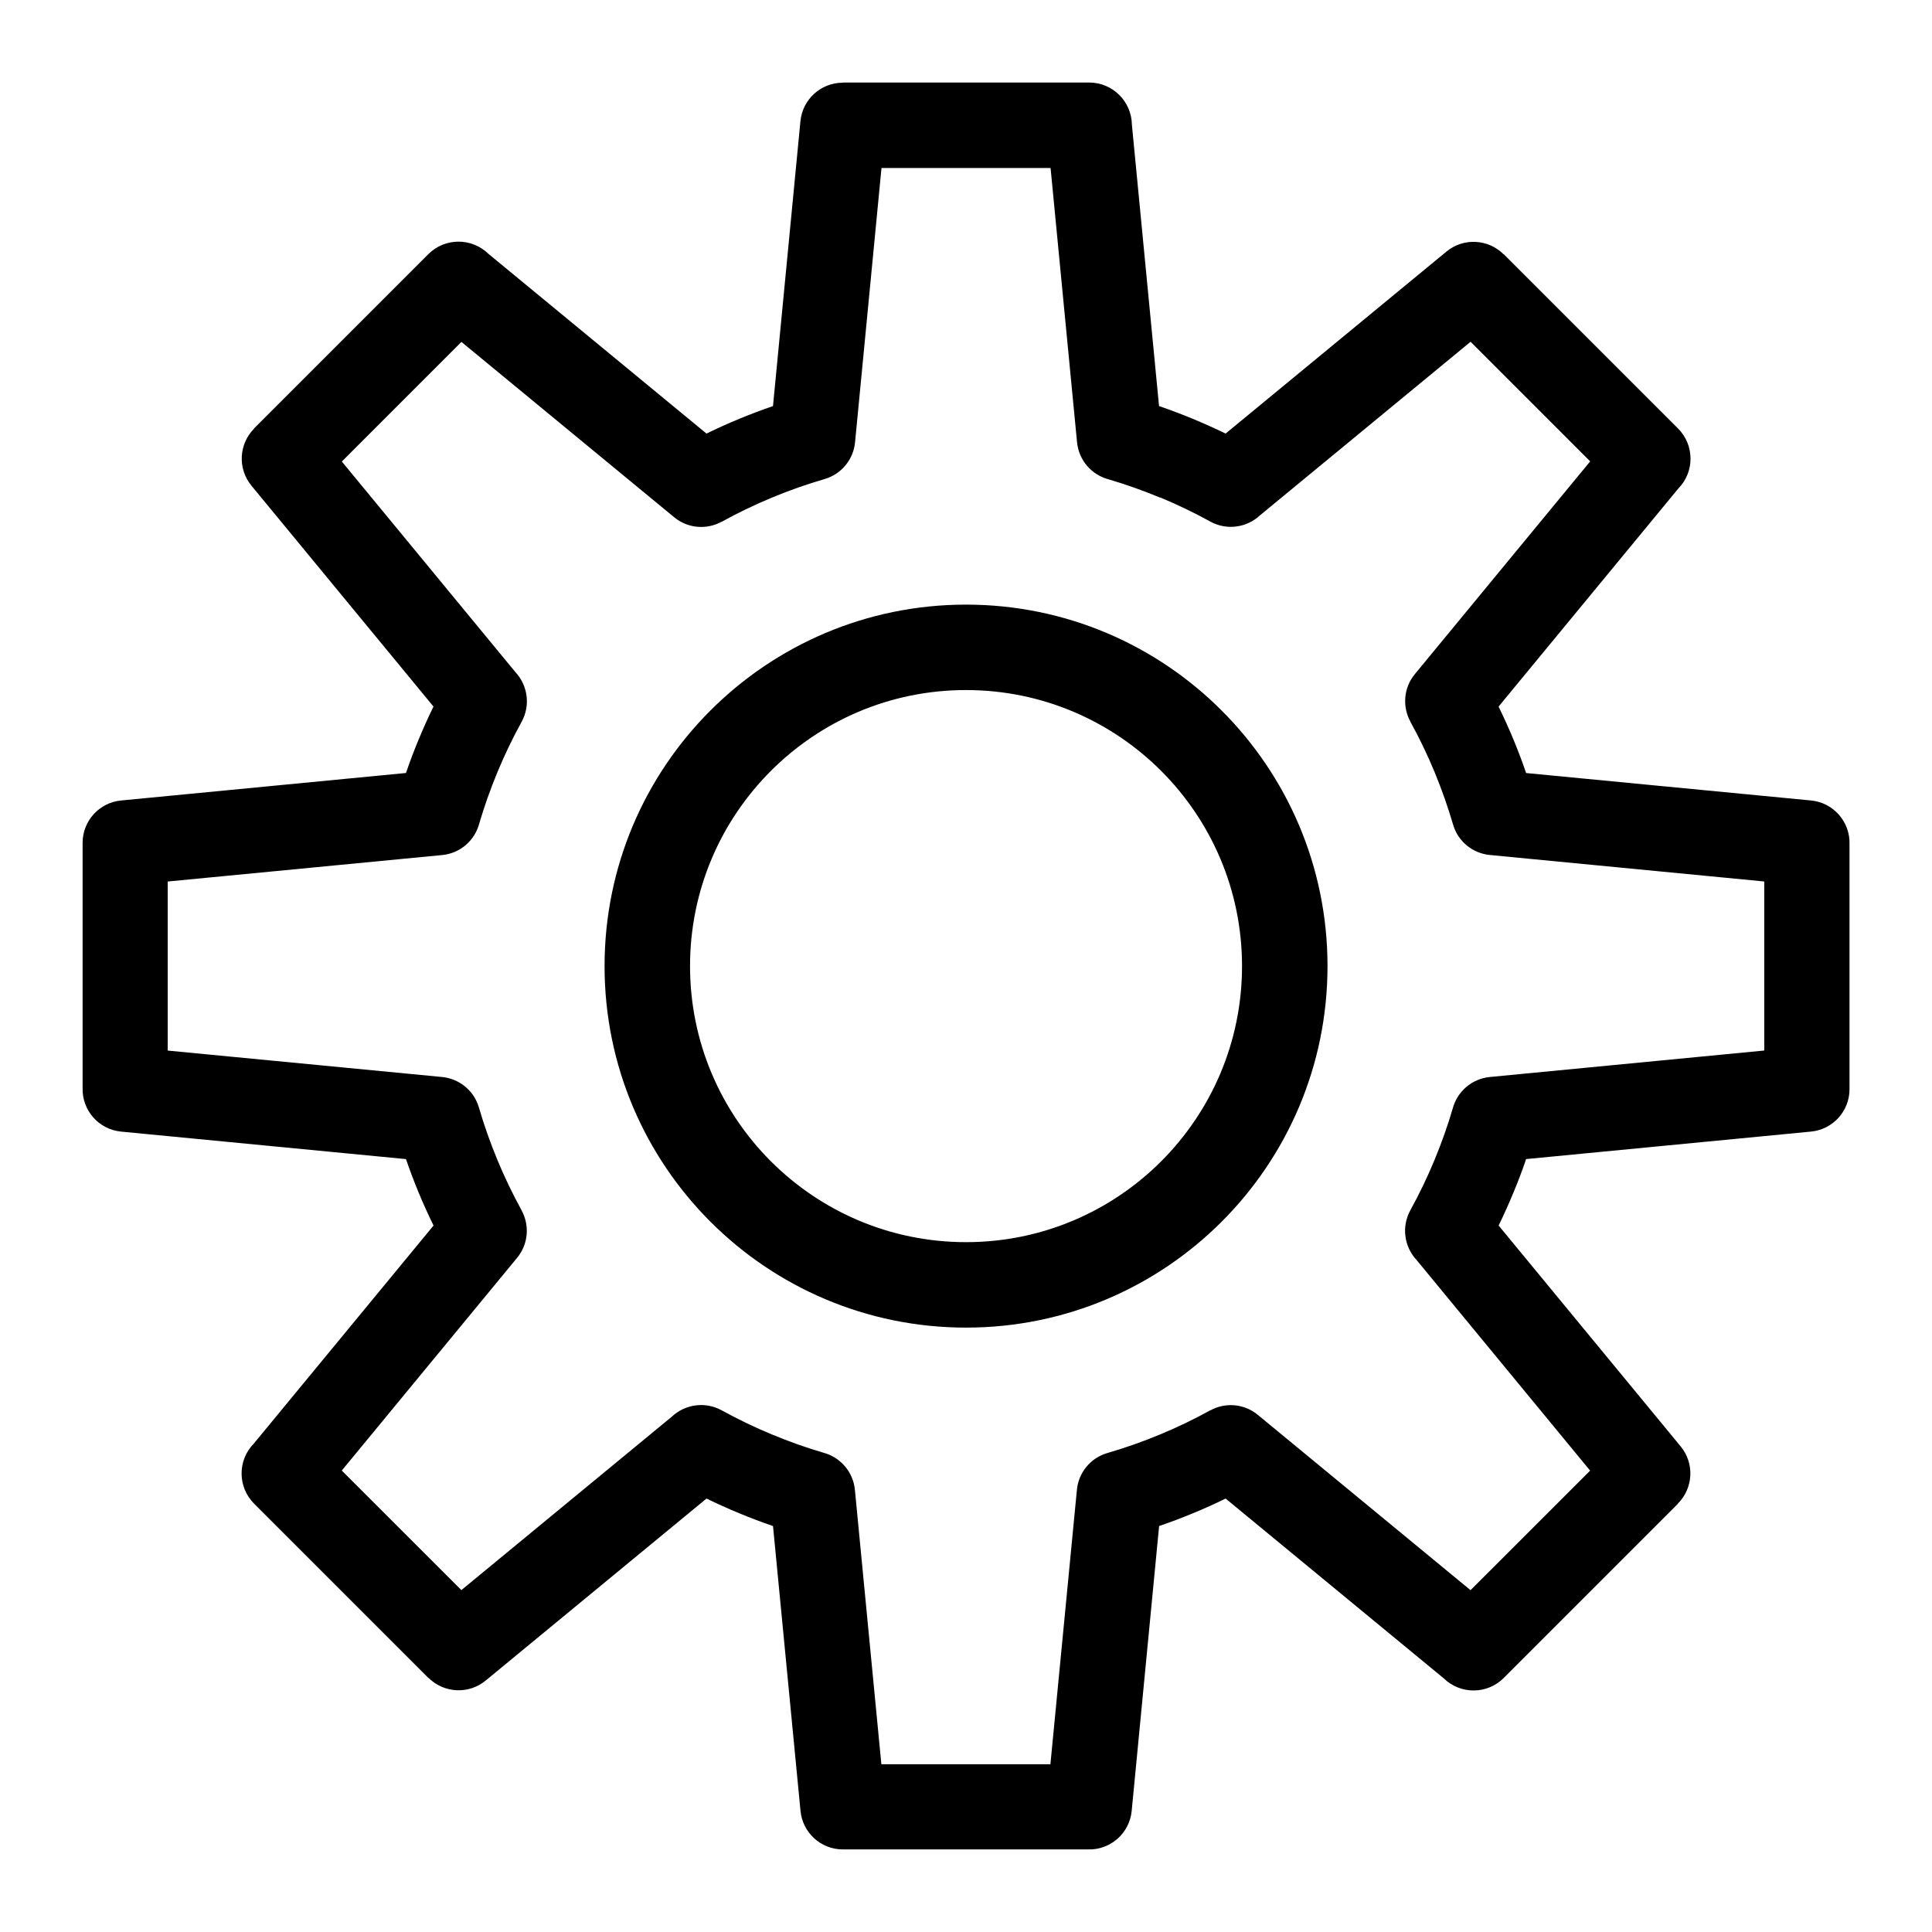 <?xml version="1.0" encoding="UTF-8"?>
<!-- Uploaded to: ICON Repo, www.iconrepo.com, Generator: ICON Repo Mixer Tools -->
<svg fill="#000000" width="800px" height="800px" version="1.1" viewBox="144 144 512 512" xmlns="http://www.w3.org/2000/svg">
 <path d="m400.01 304.23c26.449 0 50.406 10.715 67.742 28.066 17.336 17.336 28.051 41.277 28.051 67.727s-10.715 50.406-28.051 67.742c-17.336 17.336-41.293 28.066-67.742 28.066-26.449 0-50.406-10.73-67.742-28.066-17.336-17.336-28.051-41.277-28.051-67.742 0-26.449 10.715-50.406 28.051-67.727 17.336-17.336 41.293-28.066 67.742-28.066zm51.164-52.613c3.055 1.043 6.016 2.176 8.918 3.371 2.949 1.223 5.848 2.523 8.707 3.914l58.539-48.246c4.519-3.719 11.078-3.324 15.145 0.742l0.031-0.031 46.176 46.176c4.383 4.398 4.43 11.488 0.09 15.914l-47.641 57.797c1.391 2.856 2.707 5.742 3.93 8.691 1.195 2.887 2.328 5.863 3.371 8.918l75.48 7.269c5.957 0.559 10.398 5.668 10.219 11.562v64.961c0 5.879-4.488 10.688-10.219 11.23l-75.48 7.285c-1.043 3.055-2.16 6.016-3.371 8.902-1.223 2.949-2.523 5.848-3.914 8.707l48.246 58.539c3.719 4.535 3.324 11.078-0.742 15.145l0.031 0.031-46.176 46.176c-4.383 4.398-11.473 4.43-15.914 0.105l-57.797-47.641c-2.856 1.391-5.742 2.707-8.707 3.914-2.887 1.195-5.863 2.328-8.918 3.371l-7.269 75.48c-0.559 5.957-5.668 10.398-11.562 10.219h-64.977c-5.879 0-10.688-4.488-11.23-10.219l-7.285-75.48c-3.055-1.043-6.016-2.176-8.918-3.371-2.949-1.223-5.848-2.523-8.707-3.914l-58.539 48.246c-4.519 3.719-11.078 3.324-15.145-0.742l-0.031 0.031-46.176-46.176c-4.383-4.398-4.43-11.488-0.09-15.914l47.641-57.797c-1.391-2.856-2.707-5.742-3.93-8.691-1.195-2.887-2.328-5.863-3.371-8.918l-75.48-7.285c-5.957-0.559-10.398-5.668-10.219-11.562v-64.961c0-5.879 4.488-10.699 10.219-11.23l75.48-7.285c1.043-3.055 2.16-6.016 3.371-8.918 1.223-2.949 2.523-5.848 3.914-8.691l-48.246-58.539c-3.719-4.535-3.324-11.078 0.742-15.145l-0.031-0.031 46.176-46.176c4.383-4.383 11.473-4.414 15.914-0.09l57.797 47.641c2.856-1.391 5.758-2.707 8.707-3.914 2.887-1.195 5.863-2.328 8.918-3.371l7.269-75.48c0.559-5.848 5.473-10.234 11.23-10.219v-0.047h65.293c6.195 0 11.23 4.988 11.32 11.168l7.195 74.574zm0.242 24.242c-4.535-1.875-9.07-3.492-13.602-4.82-4.457-1.164-7.922-5.004-8.387-9.855l-7.012-72.656h-44.812l-6.996 72.594c-0.395 4.504-3.492 8.508-8.102 9.84-4.625 1.344-9.281 2.977-13.906 4.898-4.566 1.891-9.023 4.035-13.332 6.41l-0.016-0.016c-3.914 2.16-8.934 1.844-12.59-1.18l-56.375-46.461-31.695 31.695 45.977 55.789c3.266 3.477 4.082 8.781 1.676 13.18-2.371 4.309-4.519 8.766-6.41 13.332-1.875 4.535-3.492 9.082-4.82 13.617-1.164 4.457-5.004 7.922-9.871 8.375l-72.699 7.012v44.801l72.641 6.996c4.504 0.406 8.508 3.508 9.84 8.102 1.344 4.641 2.992 9.281 4.898 13.906 1.891 4.566 4.035 9.008 6.41 13.332h-0.016c2.16 3.93 1.844 8.934-1.18 12.59l-46.461 56.375 31.695 31.68 55.789-45.977c3.477-3.266 8.781-4.082 13.18-1.676 4.309 2.371 8.766 4.519 13.332 6.41 4.535 1.875 9.07 3.492 13.602 4.82 4.457 1.164 7.922 5.004 8.387 9.855l7.012 72.715h44.801l7.012-72.641c0.395-4.504 3.492-8.508 8.102-9.84 4.641-1.344 9.281-2.977 13.906-4.898 4.566-1.891 9.023-4.035 13.332-6.41l0.016 0.016c3.914-2.16 8.934-1.844 12.59 1.18l56.375 46.461 31.695-31.68-45.977-55.801c-3.266-3.477-4.082-8.781-1.676-13.18 2.371-4.309 4.519-8.766 6.41-13.332 1.875-4.535 3.492-9.082 4.82-13.617 1.164-4.457 5.004-7.922 9.871-8.387l72.699-7.012v-44.801l-72.641-7.012c-4.504-0.395-8.508-3.492-9.84-8.102-1.344-4.625-2.992-9.266-4.898-13.906-1.891-4.566-4.035-9.008-6.41-13.332l0.016-0.016c-2.16-3.914-1.844-8.934 1.18-12.59l46.461-56.375-31.695-31.695-55.789 45.977c-3.477 3.266-8.781 4.098-13.18 1.676-4.309-2.371-8.766-4.519-13.332-6.41zm0.316 72.445c-13.242-13.242-31.527-21.434-51.723-21.434-20.207 0-38.496 8.191-51.723 21.434-13.242 13.242-21.418 31.512-21.418 51.723 0 20.207 8.191 38.496 21.418 51.723 13.242 13.242 31.527 21.434 51.723 21.434 20.207 0 38.496-8.191 51.723-21.434 13.242-13.242 21.418-31.527 21.418-51.723 0-20.207-8.191-38.48-21.418-51.723z"/>
</svg>